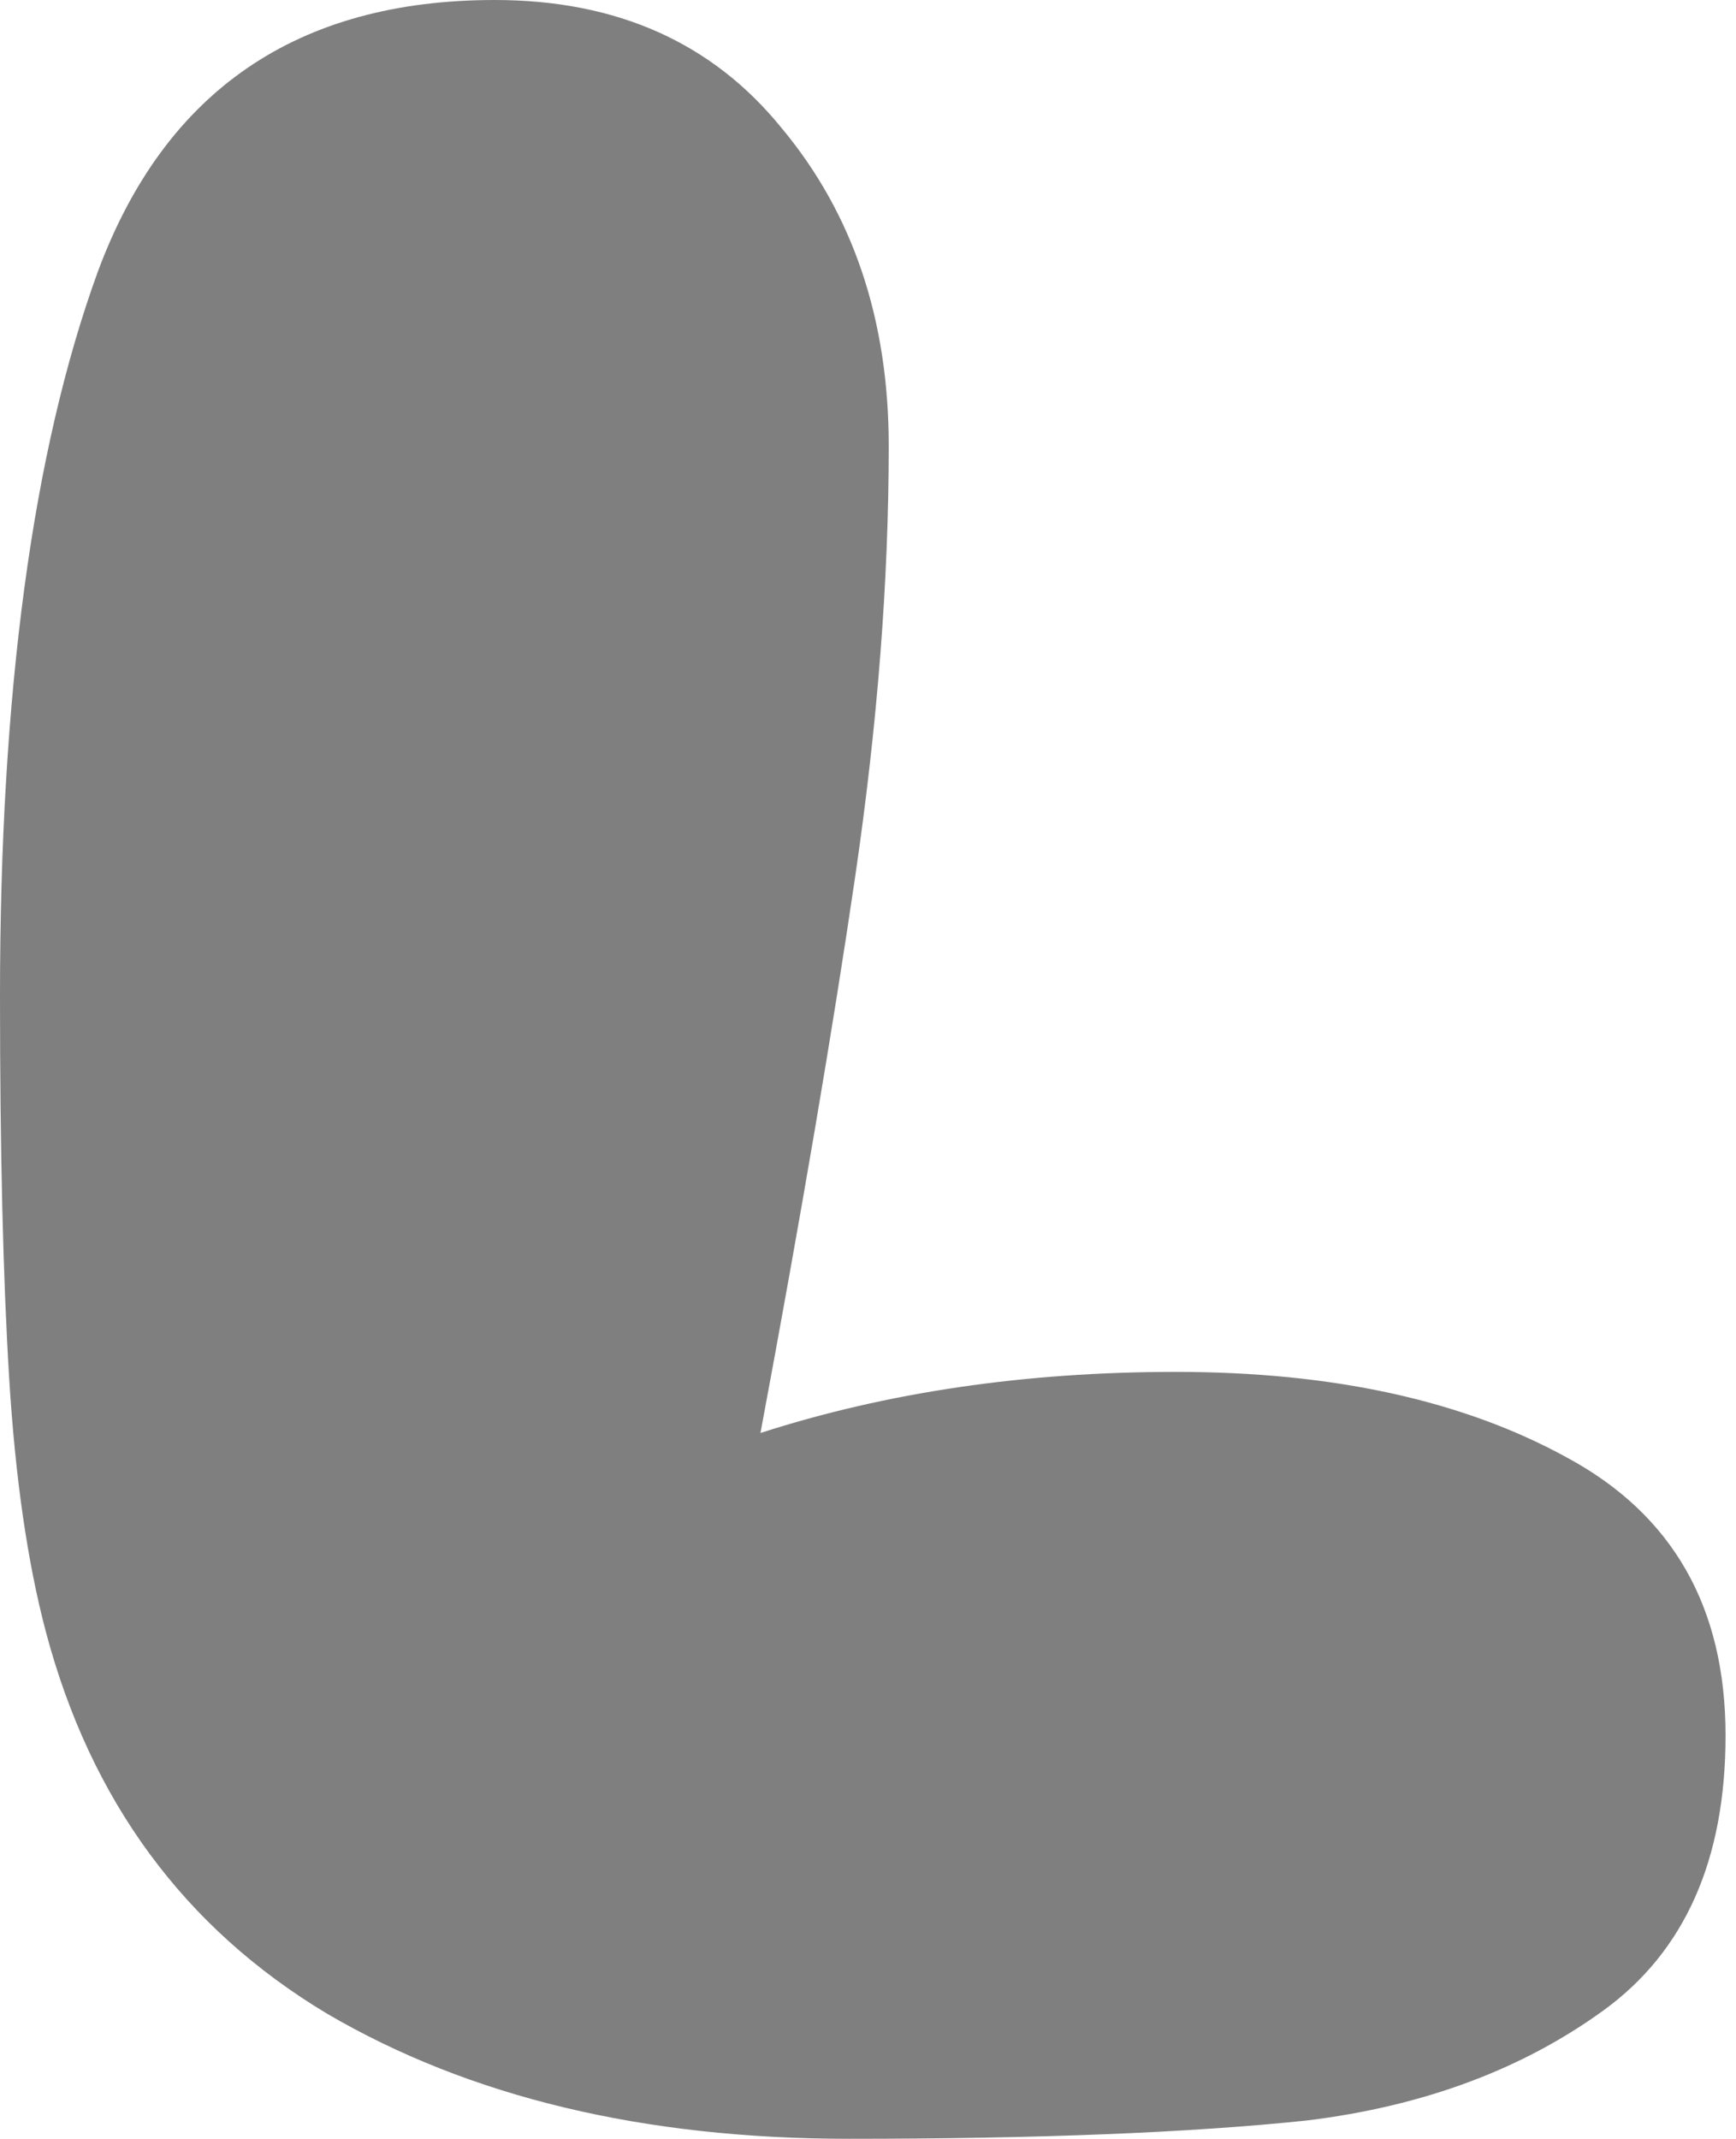 <?xml version="1.0" encoding="utf-8"?>
<svg xmlns="http://www.w3.org/2000/svg" fill="none" height="100%" overflow="visible" preserveAspectRatio="none" style="display: block;" viewBox="0 0 108 133" width="100%">
<g filter="url(#filter0_n_0_680)" id="L">
<path d="M52.82 133C40.027 133 29.197 130.403 20.33 125.21C11.463 119.89 5.637 111.973 2.85 101.46C1.71 97.153 0.95 91.897 0.57 85.69C0.19 79.483 0 71.567 0 61.94C0 43.067 2.027 28.057 6.08 16.91C10.26 5.637 18.493 0 30.78 0C38.38 0 44.333 2.66 48.64 7.98C53.073 13.3 55.29 19.887 55.29 27.74C55.29 36.1 54.593 45.03 53.2 54.53C51.807 64.03 49.843 75.557 47.31 89.11C55.163 86.577 63.777 85.31 73.15 85.31C82.903 85.31 91.01 87.083 97.47 90.63C104.057 94.177 107.35 99.94 107.35 107.92C107.35 115.647 104.817 121.347 99.75 125.02C94.683 128.693 88.54 130.973 81.32 131.86C74.1 132.62 64.6 133 52.82 133Z" fill="black" fill-opacity="0.5"/>
</g>
<defs>
<filter color-interpolation-filters="sRGB" filterUnits="userSpaceOnUse" height="133" id="filter0_n_0_680" width="107.35" x="0" y="0">
<feFlood flood-opacity="0" result="BackgroundImageFix"/>
<feBlend in="SourceGraphic" in2="BackgroundImageFix" mode="normal" result="shape"/>
<feTurbulence baseFrequency="0.01 0.01" numOctaves="3" result="noise" seed="8092" stitchTiles="stitch" type="fractalNoise"/>
<feColorMatrix in="noise" result="alphaNoise" type="luminanceToAlpha"/>
<feComponentTransfer in="alphaNoise" result="coloredNoise1">
<feFuncA tableValues="0 1 1 1 1 1 1 1 1 1 1 1 1 1 1 1 1 1 1 1 1 1 1 1 1 1 1 1 1 1 1 1 1 1 1 1 1 1 1 1 1 1 1 1 1 1 1 1 1 0 0 0 0 0 0 0 0 0 0 0 0 0 0 0 0 0 0 0 0 0 0 0 0 0 0 0 0 0 0 0 0 0 0 0 0 0 0 0 0 0 0 0 0 0 0 0 0 0 0 0" type="discrete"/>
</feComponentTransfer>
<feComposite in="coloredNoise1" in2="shape" operator="in" result="noise1Clipped"/>
<feComponentTransfer in="alphaNoise" result="coloredNoise2">
<feFuncA tableValues="0 0 0 0 0 0 0 0 0 0 0 0 0 0 0 0 0 0 0 0 0 0 0 0 0 0 0 0 0 0 0 0 0 0 0 0 0 0 0 0 0 0 0 0 0 0 0 0 0 0 0 1 1 1 1 1 1 1 1 1 1 1 1 1 1 1 1 1 1 1 1 1 1 1 1 1 1 1 1 1 1 1 1 1 1 1 1 1 1 1 1 1 1 1 1 1 1 1 1 0" type="discrete"/>
</feComponentTransfer>
<feComposite in="coloredNoise2" in2="shape" operator="in" result="noise2Clipped"/>
<feFlood flood-color="#1C1C1C" result="color1Flood"/>
<feComposite in="color1Flood" in2="noise1Clipped" operator="in" result="color1"/>
<feFlood flood-color="#393939" result="color2Flood"/>
<feComposite in="color2Flood" in2="noise2Clipped" operator="in" result="color2"/>
<feMerge result="effect1_noise_0_680">
<feMergeNode in="shape"/>
<feMergeNode in="color1"/>
<feMergeNode in="color2"/>
</feMerge>
</filter>
</defs>
</svg>